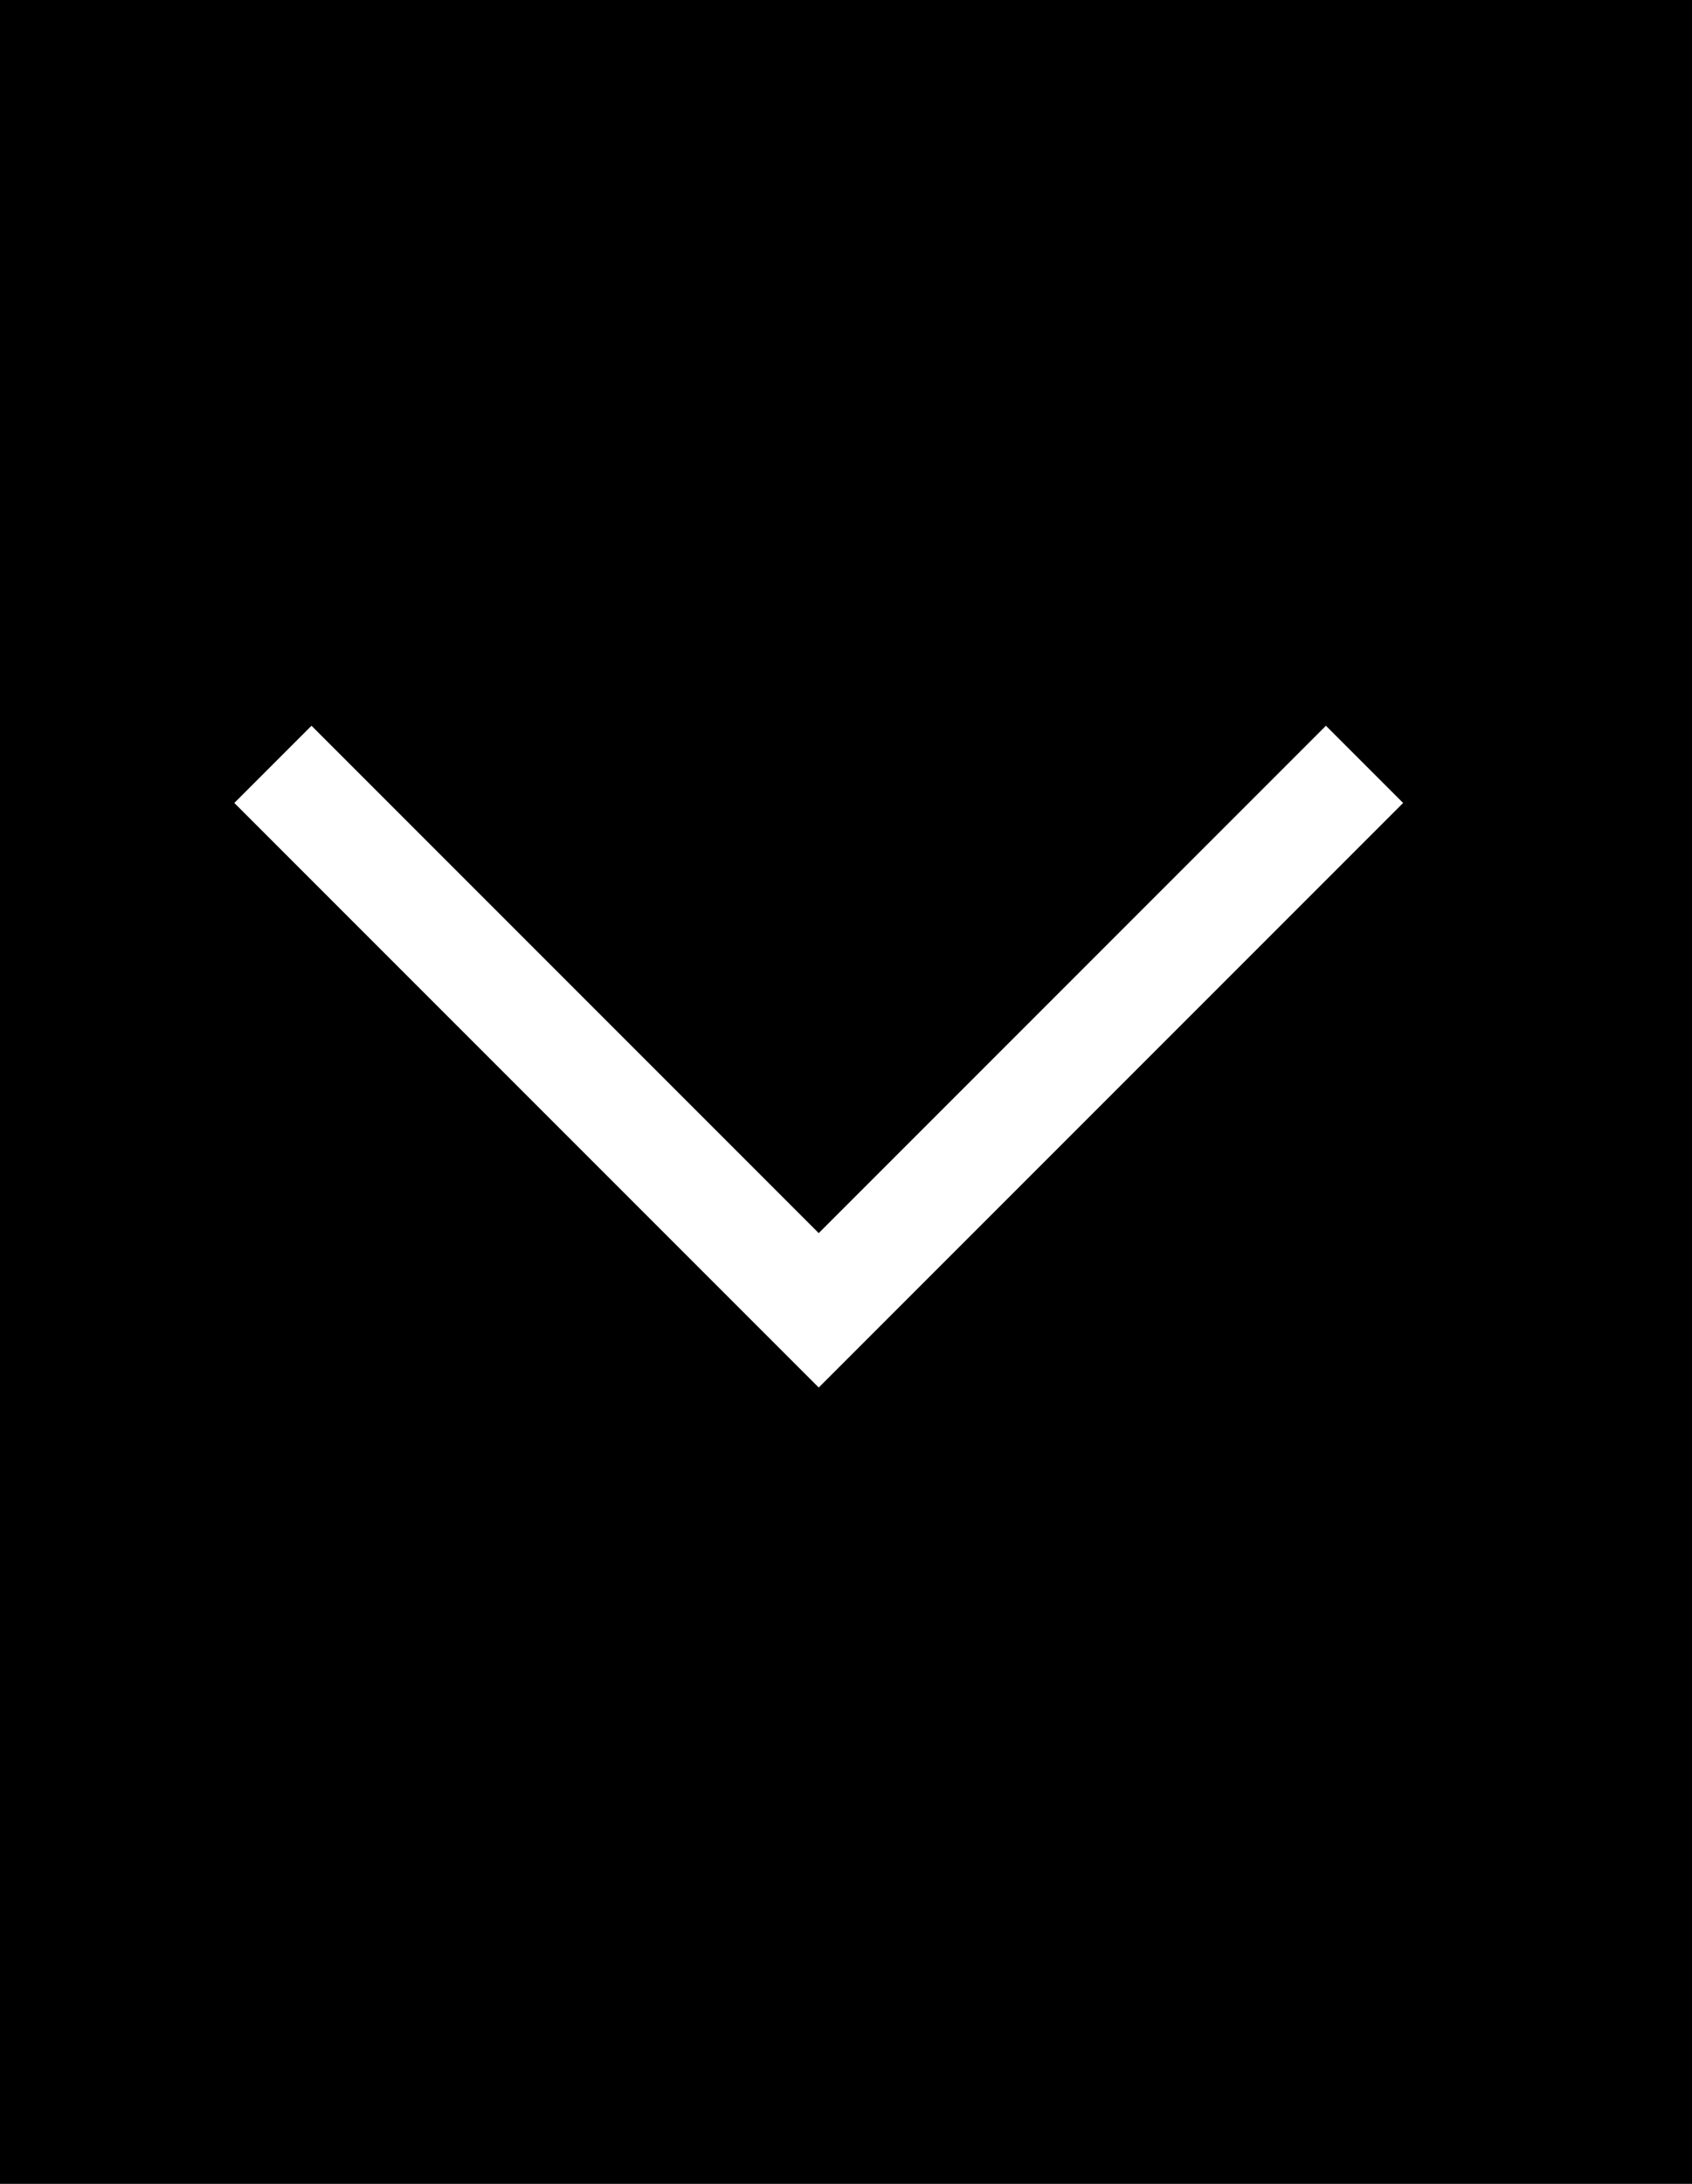 <?xml version="1.0" encoding="UTF-8" standalone="no"?>
<svg width="31px" height="40px" viewBox="0 0 31 40" version="1.1" xmlns="http://www.w3.org/2000/svg" xmlns:xlink="http://www.w3.org/1999/xlink" xmlns:sketch="http://www.bohemiancoding.com/sketch/ns">
    <!-- Generator: Sketch 3.3.2 (12043) - http://www.bohemiancoding.com/sketch -->
    <title>pfeil-dropdown</title>
    <desc>Created with Sketch.</desc>
    <defs></defs>
    <g id="Page-1" stroke="none" stroke-width="1" fill="none" fill-rule="evenodd" sketch:type="MSPage">
        <g id="pfeil-dropdown" sketch:type="MSArtboardGroup">
            <rect id="Hintergrund" fill="#000000" sketch:type="MSShapeGroup" x="0" y="0" width="31" height="40"></rect>
            <path d="M10,9 L20,19 L10,29" id="Pfeil" stroke="#FFFFFF" stroke-width="2" sketch:type="MSShapeGroup" transform="translate(15, 19) rotate(-270) translate(-15, -19) "></path>
        </g>
    </g>
</svg>